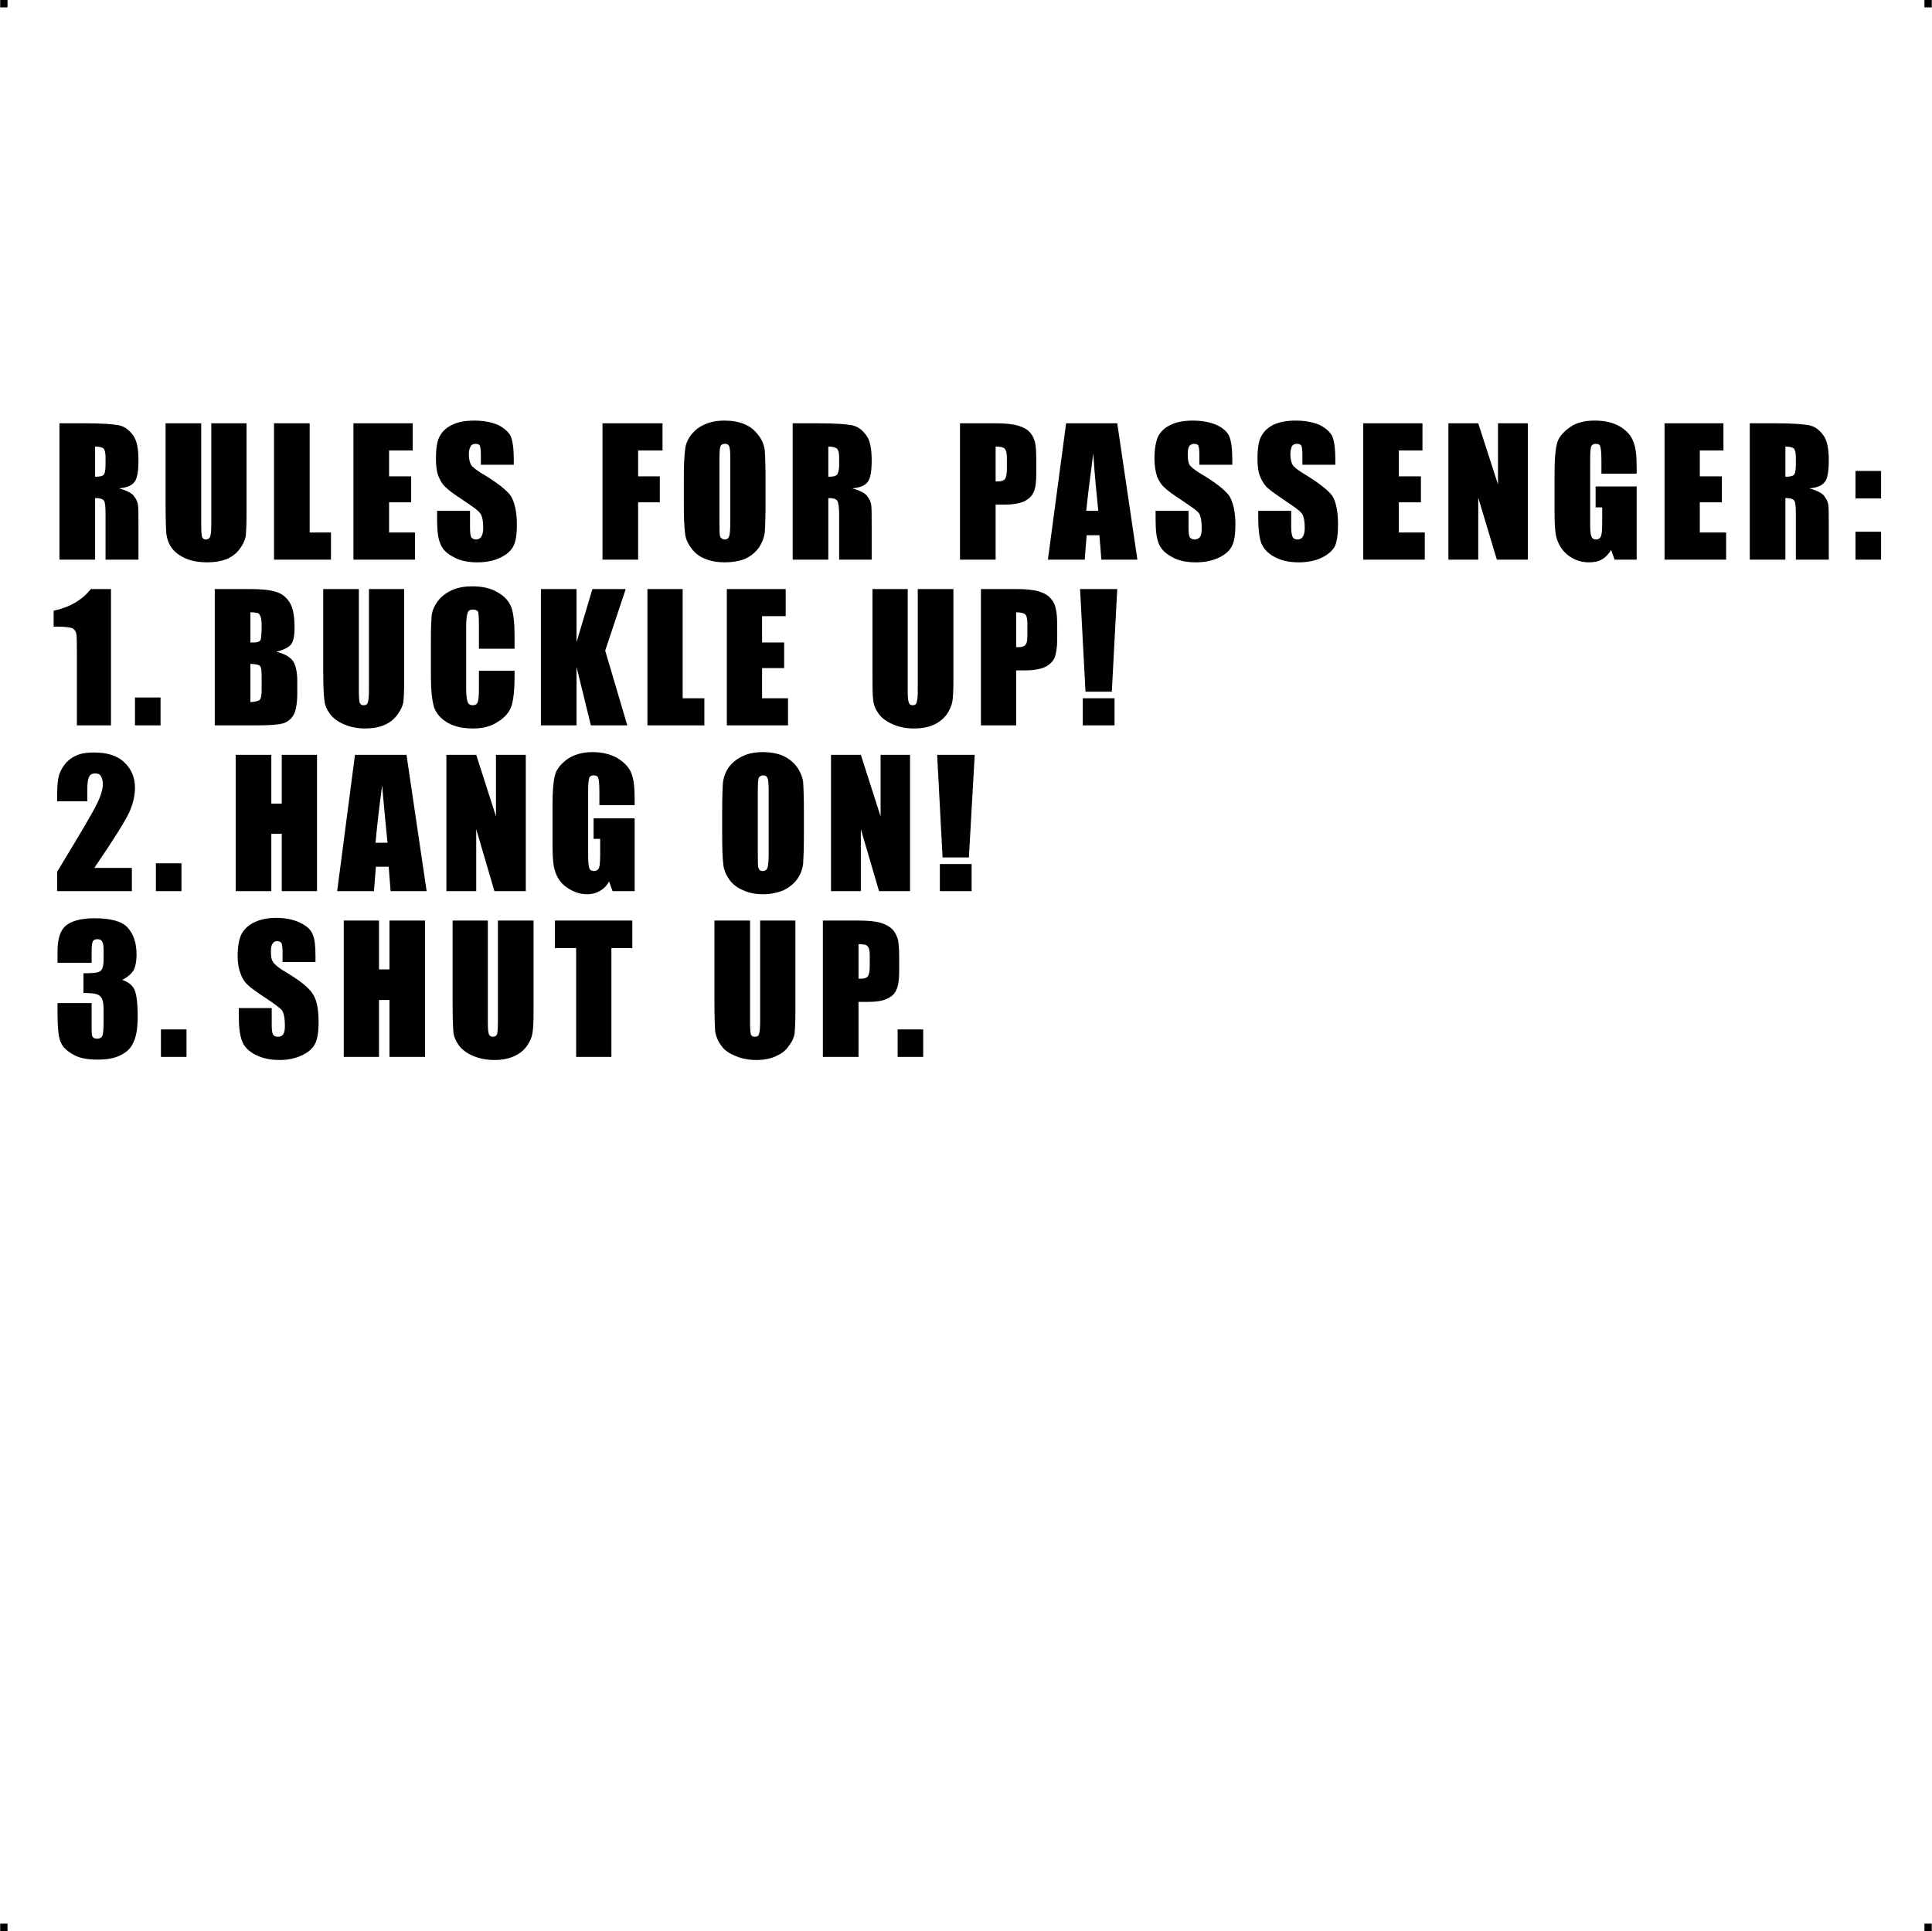 <?xml version="1.0" encoding="UTF-8"?> <!-- Creator: CorelDRAW X7 --> <?xml-stylesheet href="rules-for-passangers-v3.css" type="text/css"?> <svg xmlns="http://www.w3.org/2000/svg" xmlns:xlink="http://www.w3.org/1999/xlink" xml:space="preserve" width="4.994in" height="4.993in" version="1.1" style="shape-rendering:geometricPrecision; text-rendering:geometricPrecision; image-rendering:optimizeQuality; fill-rule:evenodd; clip-rule:evenodd" viewBox="0 0 4987 4987"> <g id="Layer_x0020_1">  <g id="_624910544"> <rect class="fil0" width="18.947" height="19.054"></rect> <rect class="fil0" x="4968" width="18.947" height="19.054"></rect> <rect class="fil0" y="4967" width="18.947" height="19.054"></rect> <rect class="fil0" x="4968" y="4967" width="18.947" height="19.054"></rect> </g> <path class="fil1" d="M153 1093l65 0c43,0 72,2 88,5 15,3 27,12 37,26 10,13 14,35 14,65 0,27 -3,46 -10,55 -7,10 -20,15 -40,17 18,5 30,11 37,18 6,8 10,15 11,21 2,6 2,24 2,52l0 93 -85 0 0 -117c0,-19 -1,-31 -4,-35 -3,-5 -11,-7 -23,-7l0 159 -92 0 0 -352zm92 60l0 78c10,0 17,-1 21,-4 4,-3 6,-12 6,-27l0 -20c0,-11 -2,-18 -5,-22 -4,-3 -12,-5 -22,-5zm391 -60l0 235c0,27 -1,46 -2,56 -2,11 -7,22 -16,34 -8,11 -20,20 -34,26 -14,5 -30,8 -49,8 -21,0 -40,-3 -56,-10 -16,-7 -28,-16 -36,-27 -8,-11 -12,-23 -14,-36 -1,-12 -2,-38 -2,-78l0 -208 92 0 0 264c0,15 1,25 2,29 2,5 5,7 10,7 6,0 9,-3 11,-7 2,-5 3,-16 3,-34l0 -259 91 0zm163 0l0 282 55 0 0 70 -147 0 0 -352 92 0zm113 0l153 0 0 70 -61 0 0 67 57 0 0 67 -57 0 0 78 67 0 0 70 -159 0 0 -352zm414 107l-85 0 0 -26c0,-12 -1,-20 -3,-24 -2,-3 -6,-4 -11,-4 -5,0 -10,2 -12,6 -3,5 -5,11 -5,21 0,11 2,20 5,26 3,6 12,13 26,22 41,24 66,44 77,59 10,16 16,41 16,75 0,25 -3,44 -9,55 -6,12 -17,22 -34,30 -17,8 -36,12 -59,12 -24,0 -45,-4 -62,-14 -18,-9 -29,-21 -34,-35 -6,-14 -8,-35 -8,-61l0 -23 85 0 0 43c0,13 1,21 3,25 3,4 7,6 13,6 6,0 10,-3 13,-7 3,-5 5,-12 5,-22 0,-20 -3,-34 -9,-40 -5,-7 -20,-17 -42,-32 -23,-15 -38,-26 -45,-33 -8,-7 -14,-16 -19,-28 -5,-12 -7,-28 -7,-46 0,-27 3,-47 10,-59 7,-13 18,-23 34,-30 15,-7 33,-10 55,-10 24,0 44,4 61,11 16,8 27,18 33,29 5,12 8,32 8,60l0 14zm229 -107l155 0 0 70 -63 0 0 67 56 0 0 67 -56 0 0 148 -92 0 0 -352zm421 206c0,36 -1,61 -2,75 -2,15 -7,28 -16,41 -9,12 -20,21 -35,28 -15,6 -33,9 -52,9 -19,0 -36,-3 -51,-9 -15,-6 -27,-15 -36,-28 -9,-12 -15,-25 -16,-40 -2,-14 -3,-40 -3,-76l0 -60c0,-35 1,-60 3,-75 1,-15 6,-28 15,-40 9,-12 21,-22 36,-28 15,-7 32,-10 52,-10 19,0 35,3 50,9 15,6 27,16 36,28 10,12 15,26 17,40 1,15 2,40 2,76l0 60zm-91 -115c0,-17 -1,-27 -3,-32 -2,-4 -5,-6 -11,-6 -5,0 -8,1 -11,5 -2,4 -3,15 -3,33l0 164c0,20 0,33 2,38 2,4 6,7 11,7 7,0 10,-3 12,-8 2,-6 3,-19 3,-40l0 -161zm161 -91l65 0c43,0 72,2 88,5 15,3 27,12 37,26 10,13 14,35 14,65 0,27 -3,46 -10,55 -7,10 -20,15 -40,17 18,5 30,11 37,18 6,8 10,15 11,21 2,6 2,24 2,52l0 93 -84 0 0 -117c0,-19 -2,-31 -5,-35 -3,-5 -11,-7 -23,-7l0 159 -92 0 0 -352zm92 60l0 78c10,0 17,-1 21,-4 4,-3 7,-12 7,-27l0 -20c0,-11 -2,-18 -6,-22 -4,-3 -12,-5 -22,-5zm340 -60l92 0c25,0 44,2 58,6 13,4 23,9 30,17 7,7 11,16 14,27 2,10 3,26 3,48l0 31c0,22 -2,39 -7,49 -4,10 -13,18 -25,24 -12,5 -29,8 -49,8l-24 0 0 142 -92 0 0 -352zm92 60l0 90c3,0 5,0 7,0 8,0 14,-2 17,-6 3,-4 5,-13 5,-26l0 -29c0,-12 -2,-20 -6,-24 -3,-3 -11,-5 -23,-5zm314 -60l52 352 -93 0 -5 -63 -33 0 -5 63 -95 0 47 -352 132 0zm-49 226c-4,-39 -9,-89 -13,-148 -9,68 -15,117 -18,148l31 0zm346 -119l-85 0 0 -26c0,-12 -1,-20 -3,-24 -2,-3 -6,-4 -11,-4 -5,0 -9,2 -12,6 -3,5 -4,11 -4,21 0,11 1,20 4,26 3,6 12,13 26,22 41,24 66,44 77,59 10,16 16,41 16,75 0,25 -3,44 -9,55 -6,12 -17,22 -34,30 -17,8 -36,12 -59,12 -24,0 -45,-4 -62,-14 -17,-9 -29,-21 -34,-35 -6,-14 -8,-35 -8,-61l0 -23 85 0 0 43c0,13 1,21 3,25 3,4 7,6 13,6 6,0 11,-3 14,-7 3,-5 4,-12 4,-22 0,-20 -3,-34 -8,-40 -6,-7 -21,-17 -43,-32 -23,-15 -38,-26 -45,-33 -8,-7 -14,-16 -19,-28 -4,-12 -7,-28 -7,-46 0,-27 4,-47 10,-59 7,-13 18,-23 34,-30 15,-7 34,-10 55,-10 24,0 44,4 61,11 17,8 28,18 33,29 5,12 8,32 8,60l0 14zm266 0l-85 0 0 -26c0,-12 -1,-20 -3,-24 -3,-3 -6,-4 -11,-4 -6,0 -10,2 -13,6 -2,5 -4,11 -4,21 0,11 2,20 5,26 3,6 12,13 26,22 40,24 66,44 77,59 10,16 15,41 15,75 0,25 -3,44 -8,55 -6,12 -18,22 -34,30 -17,8 -37,12 -59,12 -24,0 -45,-4 -63,-14 -17,-9 -28,-21 -34,-35 -5,-14 -8,-35 -8,-61l0 -23 85 0 0 43c0,13 2,21 4,25 2,4 7,6 13,6 6,0 10,-3 13,-7 3,-5 5,-12 5,-22 0,-20 -3,-34 -9,-40 -6,-7 -20,-17 -43,-32 -22,-15 -37,-26 -45,-33 -7,-7 -13,-16 -18,-28 -5,-12 -7,-28 -7,-46 0,-27 3,-47 10,-59 7,-13 18,-23 33,-30 16,-7 34,-10 56,-10 24,0 44,4 61,11 16,8 27,18 33,29 5,12 8,32 8,60l0 14zm72 -107l153 0 0 70 -61 0 0 67 57 0 0 67 -57 0 0 78 67 0 0 70 -159 0 0 -352zm425 0l0 352 -80 0 -48 -160 0 160 -77 0 0 -352 77 0 51 158 0 -158 77 0zm281 130l-91 0 0 -32c0,-20 -1,-33 -3,-38 -1,-5 -5,-7 -12,-7 -5,0 -9,2 -11,6 -2,4 -3,16 -3,33l0 169c0,16 1,26 3,31 2,5 6,8 12,8 6,0 11,-3 13,-9 2,-5 3,-16 3,-33l0 -41 -17 0 0 -54 106 0 0 189 -57 0 -9 -25c-6,10 -14,19 -23,24 -10,6 -21,8 -34,8 -15,0 -29,-3 -43,-11 -13,-7 -23,-17 -30,-28 -7,-11 -11,-22 -13,-34 -2,-12 -3,-30 -3,-55l0 -104c0,-34 2,-58 6,-73 3,-16 14,-29 31,-42 17,-13 39,-19 66,-19 27,0 49,5 67,16 18,11 29,25 34,40 6,15 8,37 8,66l0 15zm72 -130l152 0 0 70 -61 0 0 67 57 0 0 67 -57 0 0 78 68 0 0 70 -159 0 0 -352zm220 0l65 0c43,0 72,2 88,5 15,3 27,12 37,26 10,13 14,35 14,65 0,27 -3,46 -10,55 -7,10 -20,15 -40,17 18,5 30,11 37,18 6,8 10,15 11,21 2,6 2,24 2,52l0 93 -85 0 0 -117c0,-19 -1,-31 -4,-35 -3,-5 -11,-7 -23,-7l0 159 -92 0 0 -352zm92 60l0 78c10,0 17,-1 21,-4 4,-3 6,-12 6,-27l0 -20c0,-11 -2,-18 -5,-22 -4,-3 -12,-5 -22,-5zm247 63l0 71 -66 0 0 -71 66 0zm0 157l0 72 -66 0 0 -72 66 0zm-4570 148l0 352 -88 0 0 -189c0,-27 0,-44 -2,-49 -1,-6 -5,-10 -10,-13 -6,-2 -19,-4 -40,-4l-8 0 0 -41c42,-9 74,-28 96,-56l52 0zm128 280l0 72 -66 0 0 -72 66 0zm140 -280l91 0c29,0 51,2 66,7 15,4 27,13 36,27 9,14 13,36 13,66 0,21 -3,35 -9,43 -7,8 -19,14 -38,19 21,5 35,13 43,24 7,11 11,28 11,51l0 32c0,24 -3,42 -8,53 -6,12 -14,19 -26,24 -12,4 -36,6 -73,6l-106 0 0 -352zm92 60l0 78c4,0 7,0 9,0 9,0 14,-2 17,-6 2,-5 3,-17 3,-38 0,-11 -1,-19 -3,-23 -2,-5 -4,-8 -7,-9 -4,-1 -10,-2 -19,-2zm0 133l0 99c13,-1 21,-3 24,-6 4,-4 5,-13 5,-27l0 -33c0,-15 -1,-24 -4,-27 -3,-4 -12,-5 -25,-6zm397 -193l0 235c0,27 -1,46 -2,57 -2,10 -7,21 -16,33 -8,11 -19,20 -33,26 -14,6 -31,9 -50,9 -21,0 -39,-4 -55,-11 -16,-7 -28,-16 -36,-27 -8,-11 -13,-23 -14,-35 -2,-13 -3,-39 -3,-79l0 -208 92 0 0 264c0,15 1,25 2,29 2,5 5,7 10,7 6,0 10,-2 11,-7 2,-5 3,-16 3,-33l0 -260 91 0zm285 154l-92 0 0 -61c0,-18 -1,-29 -2,-34 -2,-4 -7,-6 -13,-6 -8,0 -12,2 -14,8 -2,5 -4,17 -4,34l0 164c0,17 2,28 4,33 2,5 6,8 13,8 7,0 11,-3 13,-8 2,-5 3,-17 3,-37l0 -44 92 0 0 14c0,36 -3,62 -8,77 -5,15 -16,29 -34,40 -17,12 -39,18 -65,18 -27,0 -49,-5 -66,-15 -17,-10 -29,-23 -35,-40 -5,-18 -8,-43 -8,-78l0 -103c0,-25 1,-44 2,-57 2,-12 7,-24 16,-36 9,-12 21,-21 36,-28 15,-7 33,-10 53,-10 26,0 49,5 66,16 18,10 29,23 35,39 5,15 8,39 8,72l0 34zm287 -154l-53 159 57 193 -94 0 -37 -151 0 151 -92 0 0 -352 92 0 0 137 41 -137 86 0zm147 0l0 282 56 0 0 70 -147 0 0 -352 91 0zm114 0l152 0 0 70 -61 0 0 68 57 0 0 66 -57 0 0 78 67 0 0 70 -158 0 0 -352zm585 0l0 235c0,27 -1,46 -3,57 -2,10 -7,21 -15,33 -9,11 -20,20 -34,26 -14,6 -31,9 -50,9 -21,0 -39,-4 -55,-11 -16,-7 -28,-16 -36,-27 -8,-11 -13,-23 -14,-35 -2,-13 -2,-39 -2,-79l0 -208 91 0 0 264c0,15 1,25 3,29 1,5 5,7 10,7 5,0 9,-2 10,-7 2,-5 3,-16 3,-33l0 -260 92 0zm71 0l92 0c25,0 44,2 57,6 14,4 24,10 30,17 7,7 12,16 14,27 3,10 4,27 4,49l0 30c0,23 -3,39 -7,49 -5,10 -13,18 -26,24 -12,5 -28,8 -48,8l-25 0 0 142 -91 0 0 -352zm91 60l0 90c3,0 5,0 7,0 8,0 14,-2 17,-6 4,-4 5,-13 5,-26l0 -29c0,-12 -2,-20 -5,-23 -4,-4 -12,-6 -24,-6zm261 -60l-14 265 -68 0 -14 -265 96 0zm-7 282l0 70 -82 0 0 -70 82 0zm-2537 438l0 60 -193 0 0 -50c57,-94 91,-151 102,-174 11,-22 16,-39 16,-52 0,-9 -2,-16 -5,-21 -3,-5 -8,-7 -15,-7 -6,0 -12,2 -15,8 -3,5 -5,15 -5,31l0 33 -78 0 0 -13c0,-20 1,-35 3,-46 2,-12 7,-23 15,-34 8,-11 18,-19 31,-25 13,-6 28,-8 46,-8 34,0 61,8 79,26 18,17 27,39 27,65 0,20 -5,42 -15,64 -11,23 -40,70 -90,143l97 0zm128 -12l0 72 -66 0 0 -72 66 0zm350 -280l0 352 -91 0 0 -148 -27 0 0 148 -92 0 0 -352 92 0 0 126 27 0 0 -126 91 0zm231 0l52 352 -93 0 -5 -63 -33 0 -5 63 -95 0 46 -352 133 0zm-49 227c-4,-40 -9,-90 -14,-148 -9,67 -14,116 -17,148l31 0zm357 -227l0 352 -81 0 -47 -160 0 160 -77 0 0 -352 77 0 51 159 0 -159 77 0zm281 130l-91 0 0 -32c0,-20 -1,-33 -3,-38 -1,-5 -6,-7 -12,-7 -5,0 -9,2 -11,6 -2,5 -3,16 -3,34l0 168c0,16 1,27 3,32 2,5 6,7 12,7 6,0 11,-3 13,-8 2,-6 3,-17 3,-33l0 -42 -17 0 0 -53 106 0 0 188 -57 0 -9 -25c-6,11 -14,19 -23,24 -10,6 -21,9 -34,9 -15,0 -29,-4 -43,-12 -13,-7 -23,-16 -30,-27 -7,-11 -11,-23 -13,-35 -2,-12 -3,-30 -3,-54l0 -105c0,-33 2,-58 6,-73 3,-15 14,-29 31,-42 17,-12 39,-19 66,-19 27,0 49,6 67,17 17,11 29,24 34,39 6,15 8,37 8,66l0 15zm437 77c0,35 -1,60 -2,75 -2,14 -7,28 -16,40 -9,12 -21,21 -35,28 -15,6 -33,10 -52,10 -19,0 -36,-3 -51,-10 -15,-6 -27,-15 -36,-27 -9,-13 -15,-26 -16,-40 -2,-15 -3,-40 -3,-76l0 -61c0,-35 1,-60 2,-75 2,-14 7,-28 16,-40 9,-12 21,-21 36,-28 14,-7 32,-10 52,-10 18,0 35,3 50,9 15,7 27,16 36,28 9,12 15,26 17,40 1,15 2,40 2,76l0 61zm-91 -116c0,-16 -1,-27 -3,-31 -2,-5 -6,-7 -11,-7 -5,0 -8,2 -11,5 -2,4 -3,15 -3,33l0 164c0,21 0,33 2,38 2,5 5,7 11,7 6,0 10,-3 12,-8 2,-6 3,-19 3,-39l0 -162zm365 -91l0 352 -80 0 -47 -160 0 160 -77 0 0 -352 77 0 51 159 0 -159 76 0zm167 0l-15 265 -68 0 -14 -265 97 0zm-8 282l0 70 -82 0 0 -70 82 0zm-2193 299c14,5 24,12 30,22 6,10 10,34 10,72 0,28 -3,50 -10,65 -6,16 -17,27 -33,35 -15,8 -35,12 -60,12 -28,0 -49,-4 -65,-14 -16,-9 -27,-20 -32,-34 -5,-14 -7,-37 -7,-71l0 -27 88 0 0 57c0,15 0,25 2,29 2,4 6,6 12,6 7,0 12,-3 14,-8 2,-5 3,-19 3,-41l0 -24c0,-13 -1,-23 -4,-30 -3,-6 -8,-10 -14,-12 -6,-2 -17,-3 -34,-3l0 -51c20,0 33,-1 38,-3 5,-1 9,-5 11,-10 2,-6 3,-14 3,-25l0 -20c0,-12 -1,-20 -4,-24 -2,-4 -6,-6 -12,-6 -6,0 -10,2 -12,6 -2,4 -3,13 -3,27l0 28 -88 0 0 -30c0,-33 8,-56 23,-67 15,-12 40,-18 73,-18 42,0 70,8 85,24 15,17 23,39 23,69 0,19 -3,33 -8,42 -6,9 -15,17 -29,24zm166 128l0 71 -66 0 0 -71 66 0zm333 -174l-85 0 0 -26c0,-12 -1,-20 -3,-23 -2,-3 -6,-5 -11,-5 -5,0 -9,2 -12,7 -3,4 -4,11 -4,20 0,12 1,21 5,26 3,6 11,13 25,22 41,24 67,44 77,60 11,15 16,40 16,74 0,26 -3,44 -9,56 -6,12 -17,22 -34,30 -17,8 -36,12 -58,12 -25,0 -46,-5 -63,-14 -17,-9 -29,-21 -34,-36 -5,-14 -8,-34 -8,-61l0 -23 85 0 0 43c0,13 1,22 4,26 2,3 6,5 12,5 6,0 11,-2 14,-7 3,-5 4,-12 4,-21 0,-21 -3,-34 -8,-41 -6,-6 -20,-17 -43,-32 -23,-15 -38,-26 -45,-33 -7,-6 -14,-16 -18,-28 -5,-12 -8,-27 -8,-46 0,-27 4,-46 11,-59 7,-12 18,-22 33,-29 15,-7 34,-11 55,-11 24,0 44,4 61,12 17,8 28,17 33,29 6,12 8,31 8,59l0 14zm283 -107l0 352 -92 0 0 -147 -27 0 0 147 -91 0 0 -352 91 0 0 126 27 0 0 -126 92 0zm280 0l0 236c0,26 -1,45 -3,56 -2,11 -7,22 -15,33 -9,12 -20,20 -34,26 -14,6 -30,9 -49,9 -21,0 -40,-4 -56,-11 -16,-7 -28,-16 -36,-27 -8,-11 -13,-23 -14,-35 -1,-13 -2,-39 -2,-78l0 -209 91 0 0 264c0,16 1,26 3,30 2,4 5,6 10,6 5,0 9,-2 11,-7 1,-5 2,-16 2,-33l0 -260 92 0zm255 0l0 71 -54 0 0 281 -91 0 0 -281 -55 0 0 -71 200 0zm421 0l0 236c0,26 -1,45 -2,56 -2,11 -7,22 -16,33 -8,12 -20,20 -34,26 -14,6 -30,9 -49,9 -21,0 -39,-4 -55,-11 -17,-7 -29,-16 -36,-27 -8,-11 -13,-23 -15,-35 -1,-13 -2,-39 -2,-78l0 -209 92 0 0 264c0,16 1,26 2,30 2,4 5,6 10,6 6,0 10,-2 11,-7 2,-5 3,-16 3,-33l0 -260 91 0zm71 0l93 0c24,0 44,2 57,6 13,4 23,10 30,17 7,8 11,17 14,27 2,11 3,27 3,49l0 30c0,23 -2,39 -7,49 -4,11 -13,19 -25,24 -12,6 -29,8 -48,8l-25 0 0 142 -92 0 0 -352zm92 61l0 89c3,0 5,0 7,0 8,0 14,-2 17,-6 3,-4 5,-13 5,-26l0 -29c0,-12 -2,-19 -6,-23 -3,-4 -11,-5 -23,-5zm167 220l0 71 -66 0 0 -71 66 0z"></path> </g> </svg> 
